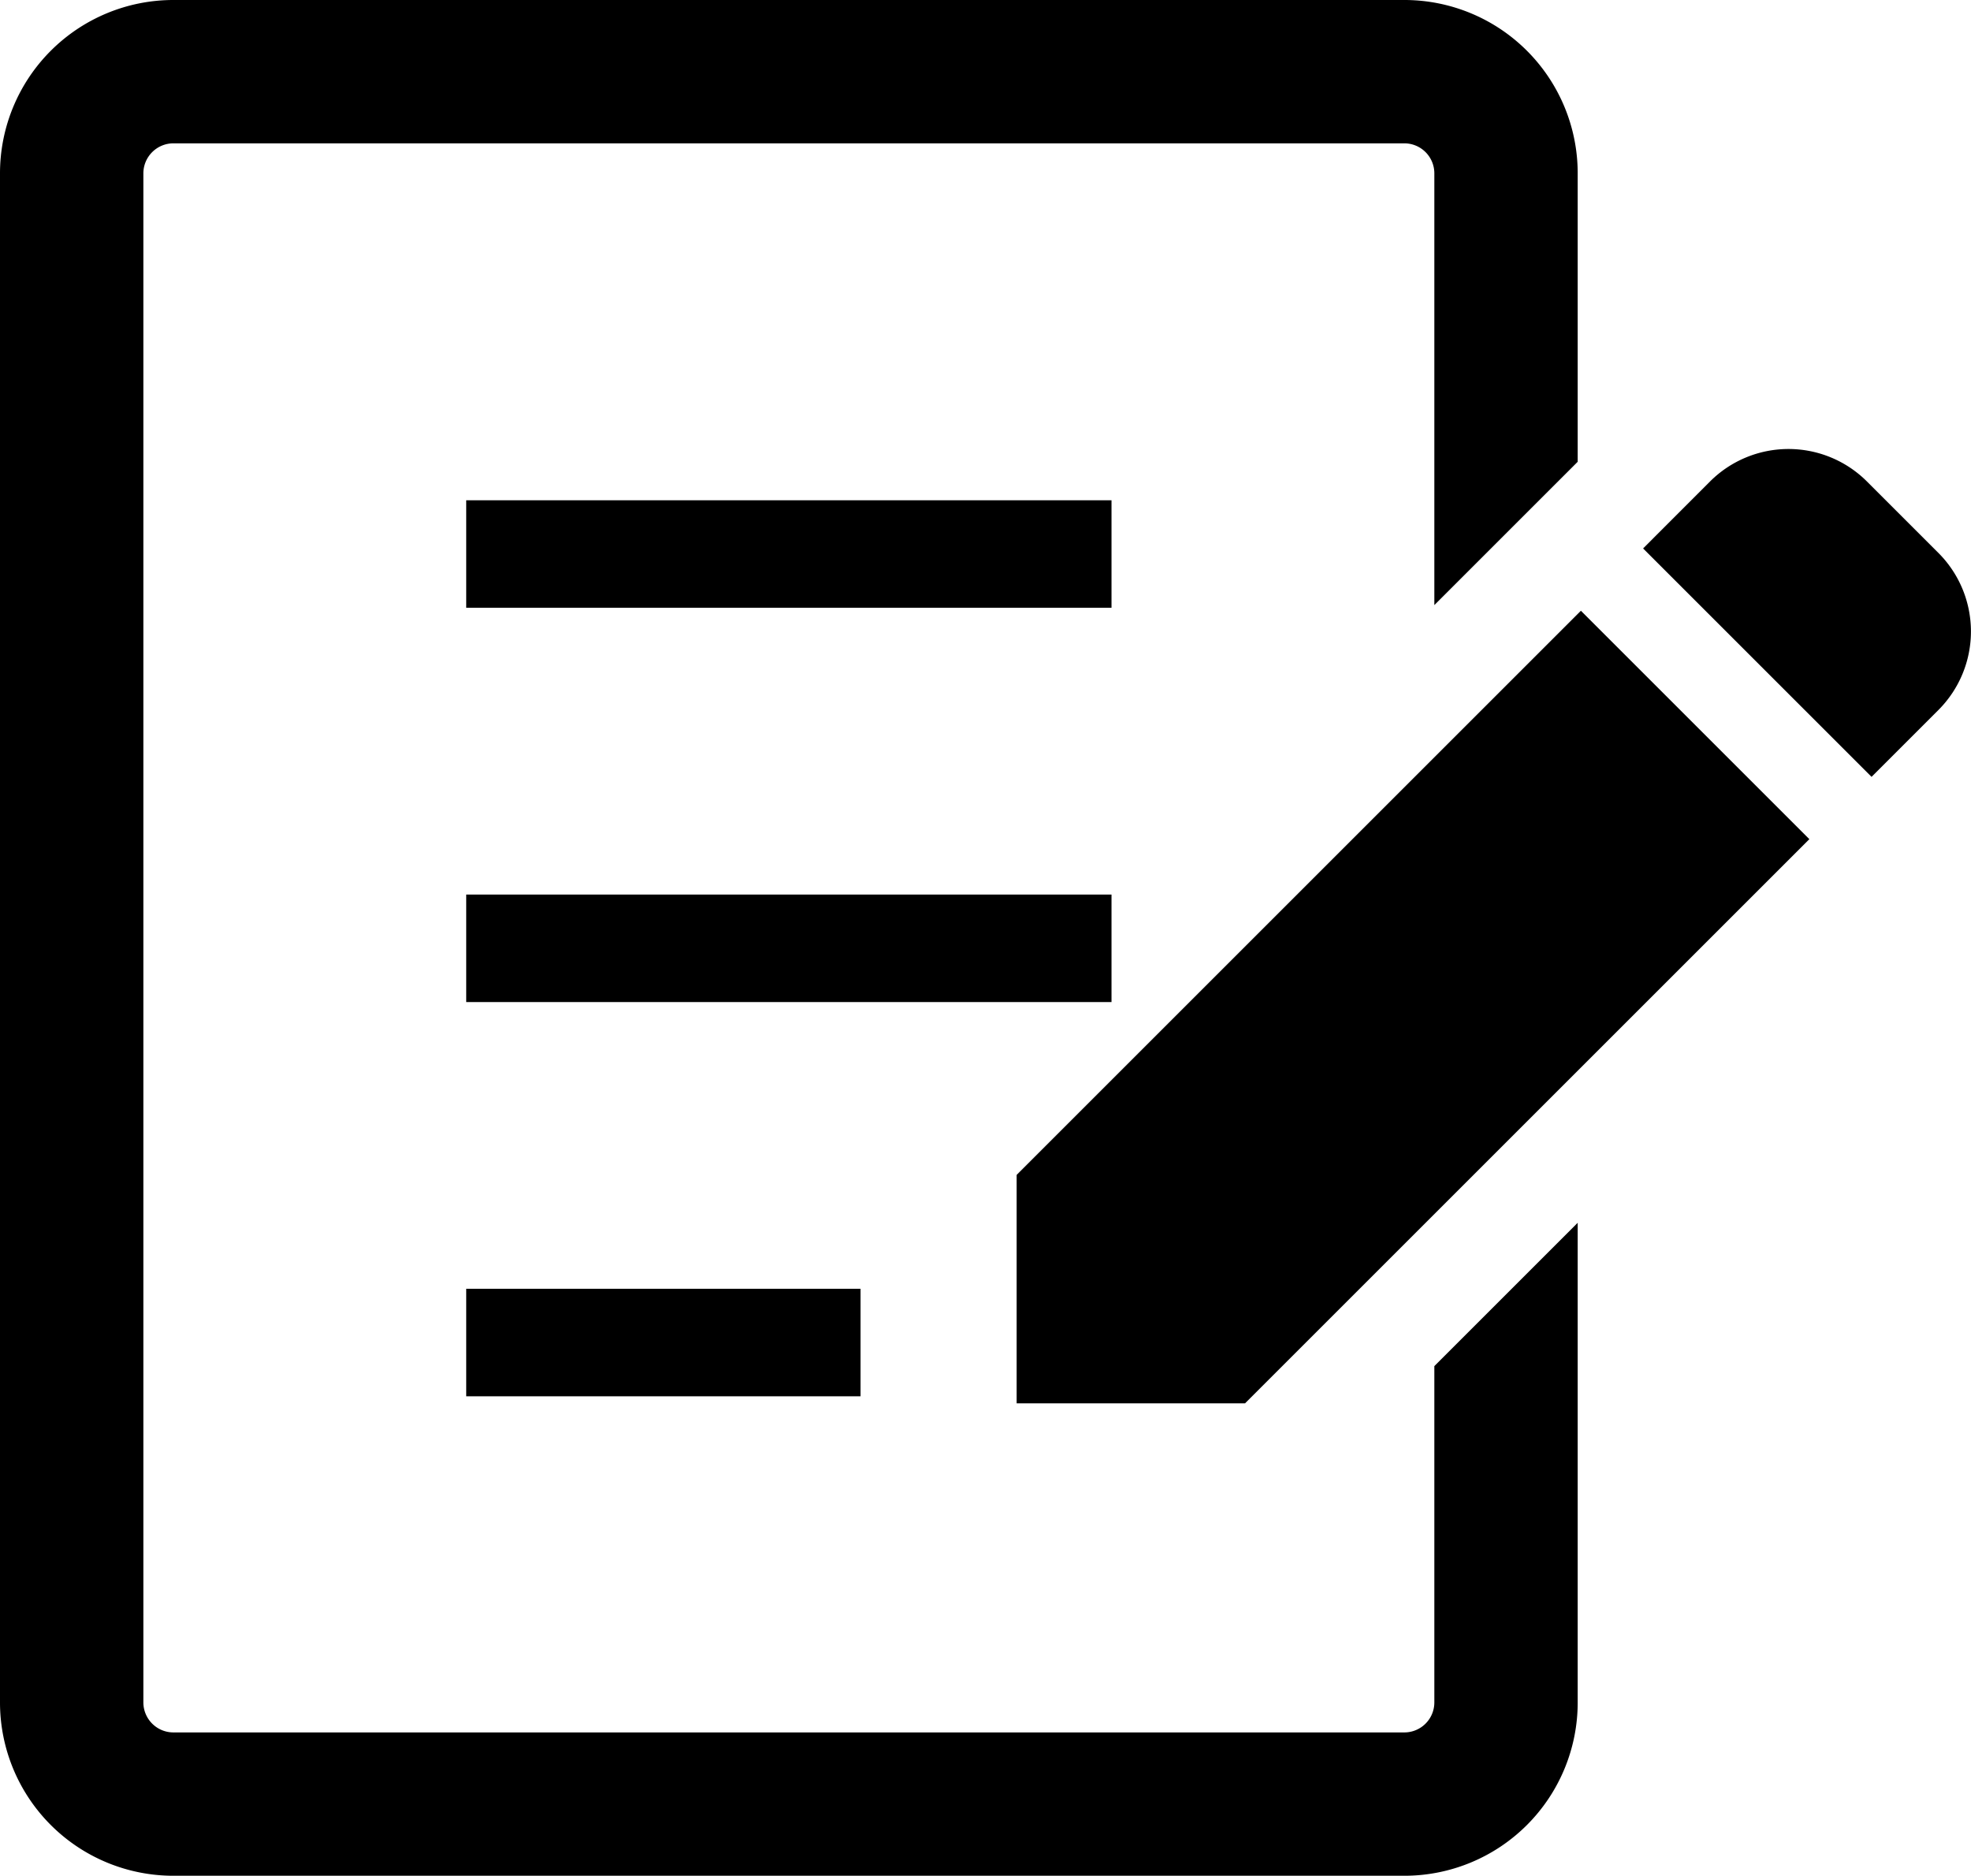 <svg xmlns="http://www.w3.org/2000/svg" width="35.14" height="33.449" viewBox="0 0 35.14 33.449">
  <g id="証明書アイコン" transform="translate(0 -12.32)">
    <path id="パス_964" data-name="パス 964" d="M432.106,130.847l-1.274-1.274a1.979,1.979,0,0,0-2.8,0l-1.192,1.193,4.073,4.073,1.192-1.192A1.981,1.981,0,0,0,432.106,130.847Z" transform="translate(-397.546 -108.666)"/>
    <path id="パス_965" data-name="パス 965" d="M264.082,181.066v4.073h4.073l10.06-10.06-4.073-4.073Z" transform="translate(-245.957 -147.795)"/>
    <rect id="長方形_3355" data-name="長方形 3355" width="11.504" height="1.917" transform="translate(8.312 21.241)"/>
    <rect id="長方形_3356" data-name="長方形 3356" width="11.504" height="1.917" transform="translate(8.312 28.272)"/>
    <rect id="長方形_3357" data-name="長方形 3357" width="7.03" height="1.917" transform="translate(8.312 35.302)"/>
    <path id="パス_966" data-name="パス 966" d="M25.572,42.679a.535.535,0,0,1-.533.534H3.089a.536.536,0,0,1-.533-.534V15.41a.536.536,0,0,1,.533-.534H25.039a.535.535,0,0,1,.533.534v7.7l2.556-2.556V15.41a3.09,3.09,0,0,0-3.089-3.09H3.089A3.091,3.091,0,0,0,0,15.41V42.679a3.091,3.091,0,0,0,3.089,3.09H25.039a3.09,3.09,0,0,0,3.089-3.09V34.125l-2.556,2.556Z"/>
  </g>
</svg>
